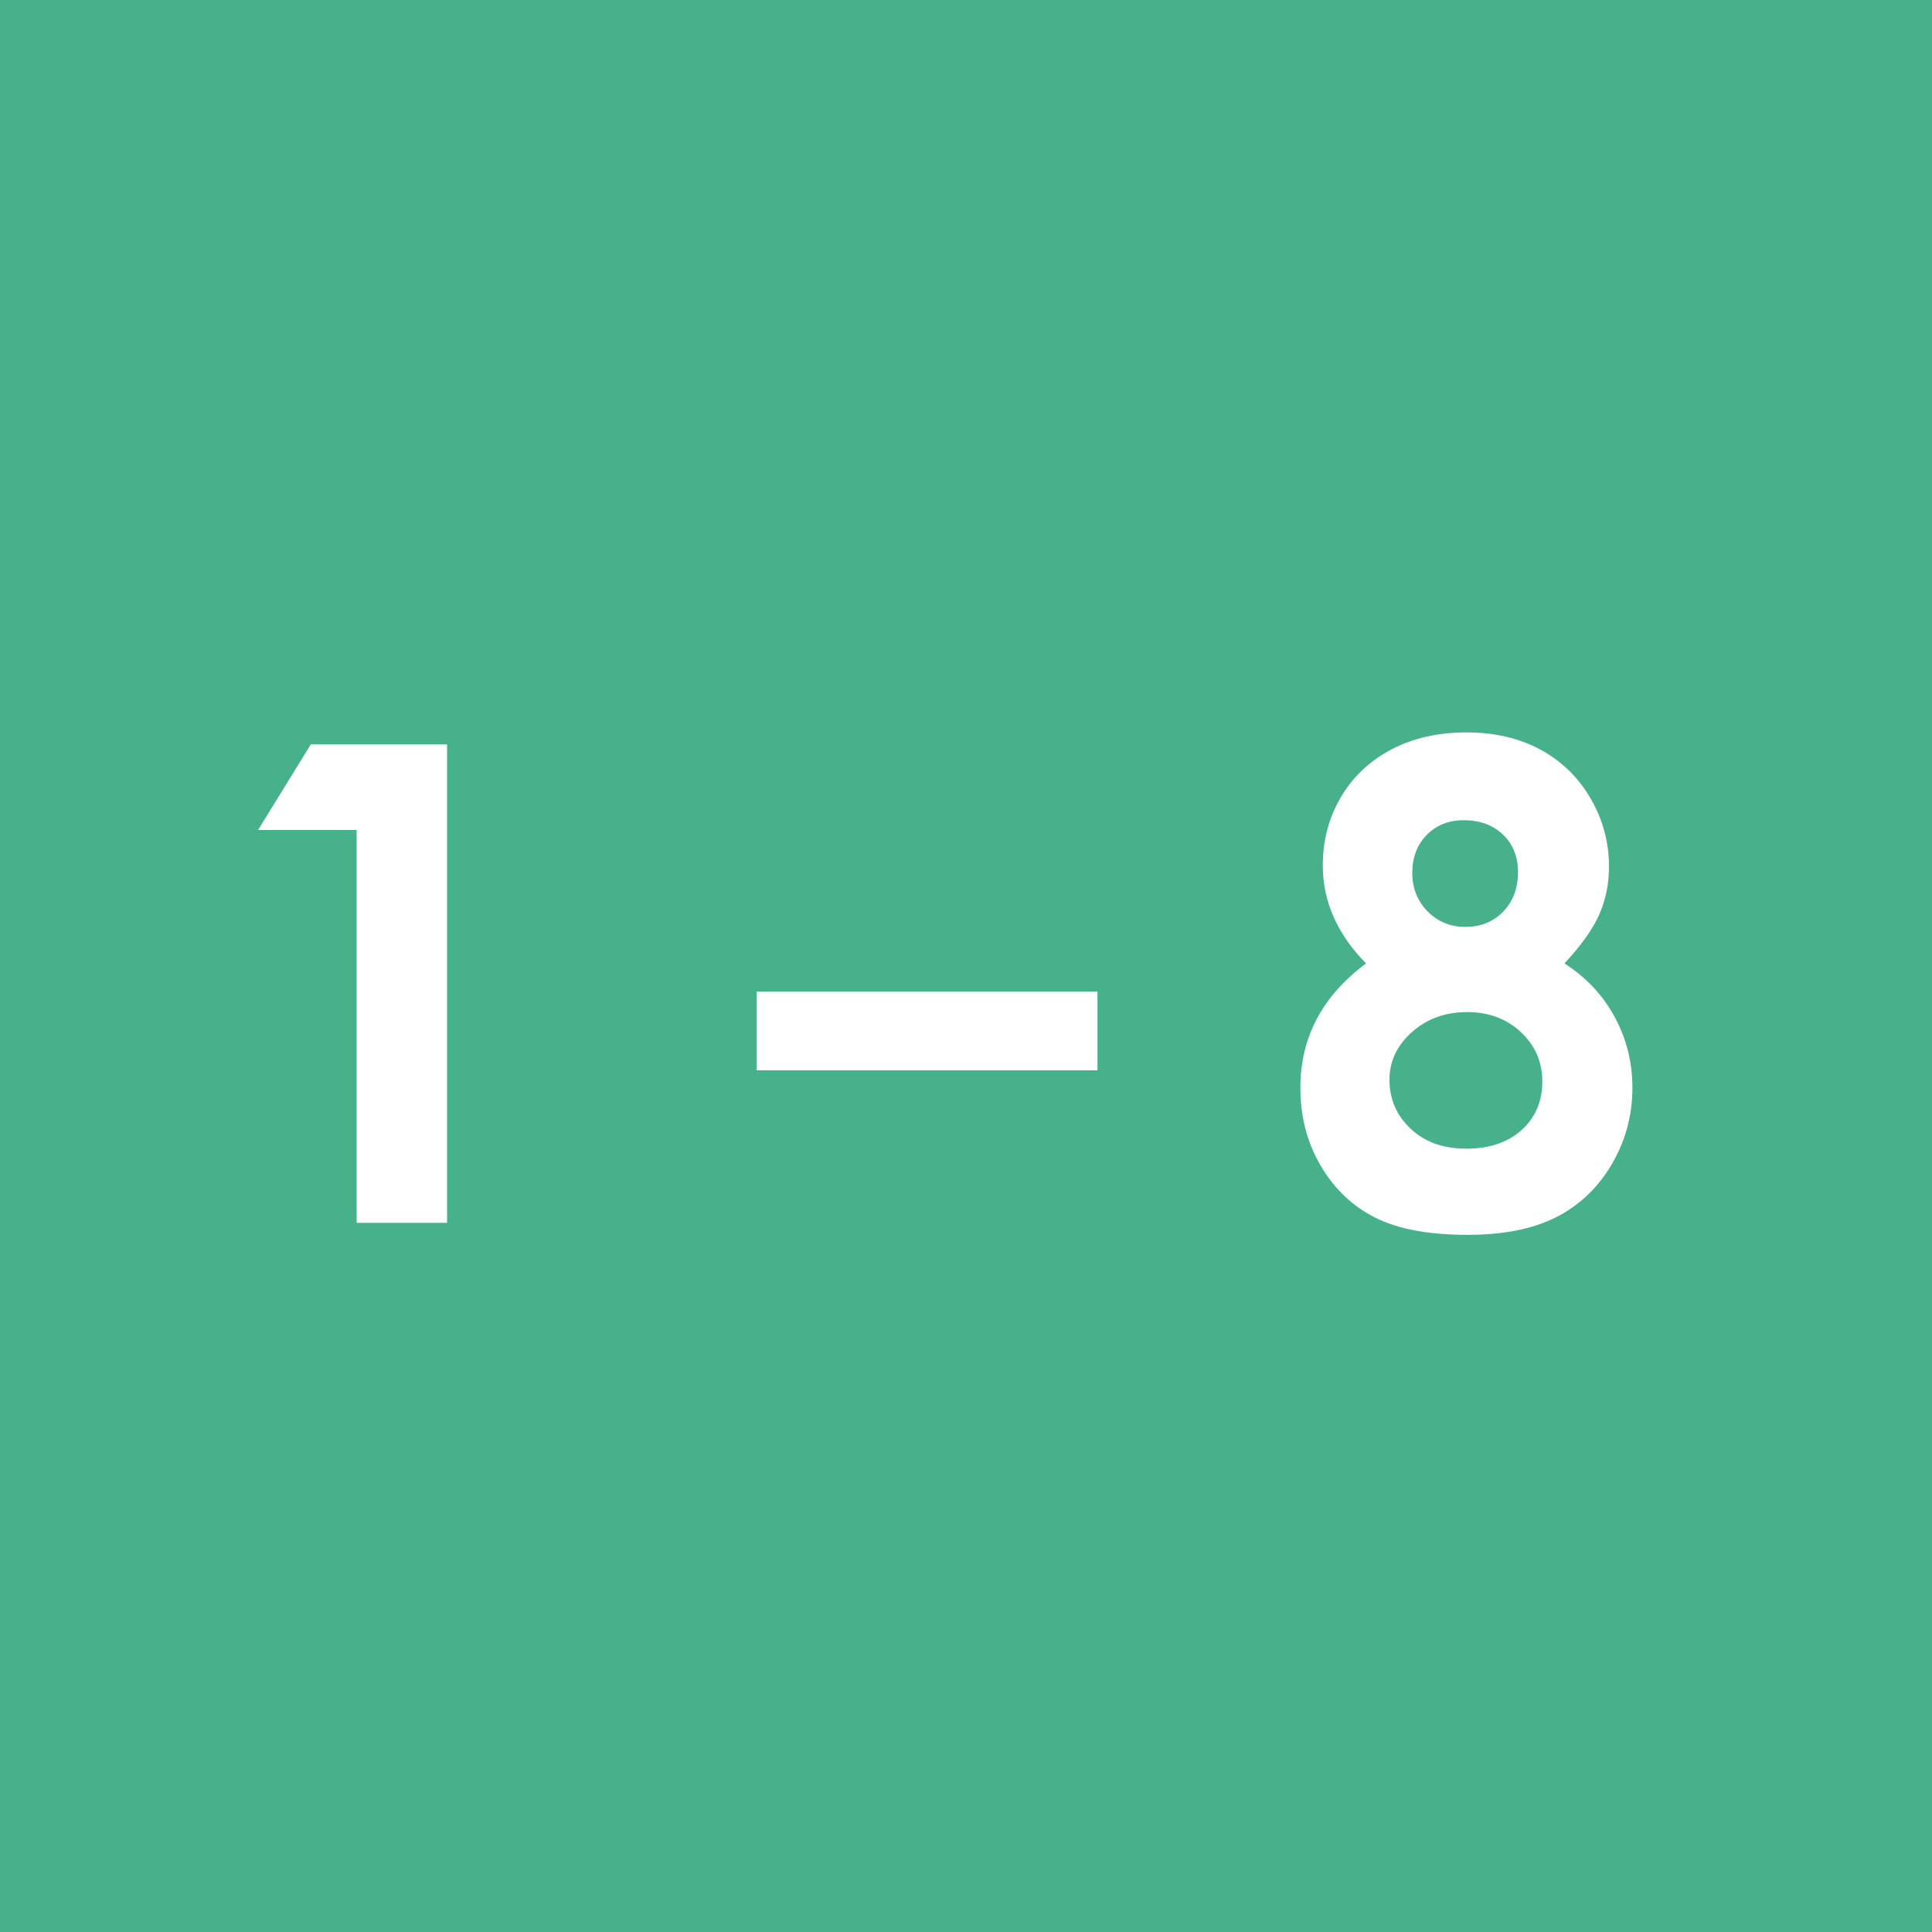<?xml version="1.0" encoding="utf-8"?>
<!-- Generator: Adobe Illustrator 16.0.0, SVG Export Plug-In . SVG Version: 6.00 Build 0)  -->
<!DOCTYPE svg PUBLIC "-//W3C//DTD SVG 1.1//EN" "http://www.w3.org/Graphics/SVG/1.1/DTD/svg11.dtd">
<svg version="1.1" id="Ebene_1" xmlns="http://www.w3.org/2000/svg" xmlns:xlink="http://www.w3.org/1999/xlink" x="0px" y="0px"
	 width="73.247px" height="73.247px" viewBox="0 0 73.247 73.247" enable-background="new 0 0 73.247 73.247" xml:space="preserve">
<g>
	<g>
		<rect x="-0.005" y="-0.005" fill-rule="evenodd" clip-rule="evenodd" fill="#47B18B" width="73.258" height="73.257"/>
	</g>
	<g>
		<path fill="#FFFFFF" d="M11.783,28.223h5.166V46.36h-3.428V31.466H9.785L11.783,28.223z"/>
		<path fill="#FFFFFF" d="M28.686,40.578v-2.984h12.922v2.984H28.686z"/>
		<path fill="#FFFFFF" d="M59.312,36.526c0.822,0.526,1.457,1.203,1.905,2.03c0.447,0.826,0.672,1.721,0.672,2.684
			c0,1.044-0.261,2.011-0.783,2.899c-0.521,0.888-1.223,1.557-2.102,2.005c-0.88,0.448-2.002,0.672-3.366,0.672
			c-1.463,0-2.626-0.216-3.489-0.647s-1.554-1.086-2.071-1.962S49.3,42.341,49.3,41.24c0-0.954,0.208-1.824,0.623-2.61
			c0.415-0.785,1.037-1.486,1.868-2.104c-0.543-0.55-0.952-1.135-1.227-1.755c-0.276-0.62-0.413-1.275-0.413-1.965
			c0-0.944,0.228-1.805,0.684-2.581s1.096-1.38,1.918-1.812c0.821-0.431,1.771-0.646,2.848-0.646c1.061,0,1.993,0.218,2.799,0.652
			c0.806,0.436,1.44,1.054,1.905,1.854c0.464,0.801,0.696,1.661,0.696,2.581c0,0.648-0.121,1.25-0.364,1.805
			C60.395,35.214,59.954,35.836,59.312,36.526z M55.625,38.371c-0.83,0-1.528,0.253-2.096,0.758
			c-0.567,0.506-0.851,1.108-0.851,1.807c0,0.731,0.267,1.35,0.801,1.855s1.237,0.758,2.108,0.758c0.88,0,1.58-0.235,2.103-0.709
			c0.521-0.472,0.783-1.082,0.783-1.83s-0.271-1.375-0.814-1.881C57.118,38.624,56.44,38.371,55.625,38.371z M55.49,31.096
			c-0.566,0-1.033,0.187-1.399,0.559c-0.365,0.373-0.548,0.851-0.548,1.433s0.192,1.069,0.579,1.463
			c0.386,0.394,0.863,0.59,1.43,0.59c0.584,0,1.063-0.192,1.437-0.578c0.374-0.385,0.562-0.885,0.562-1.499
			c0-0.582-0.189-1.056-0.567-1.42S56.107,31.096,55.49,31.096z"/>
	</g>
</g>
</svg>
